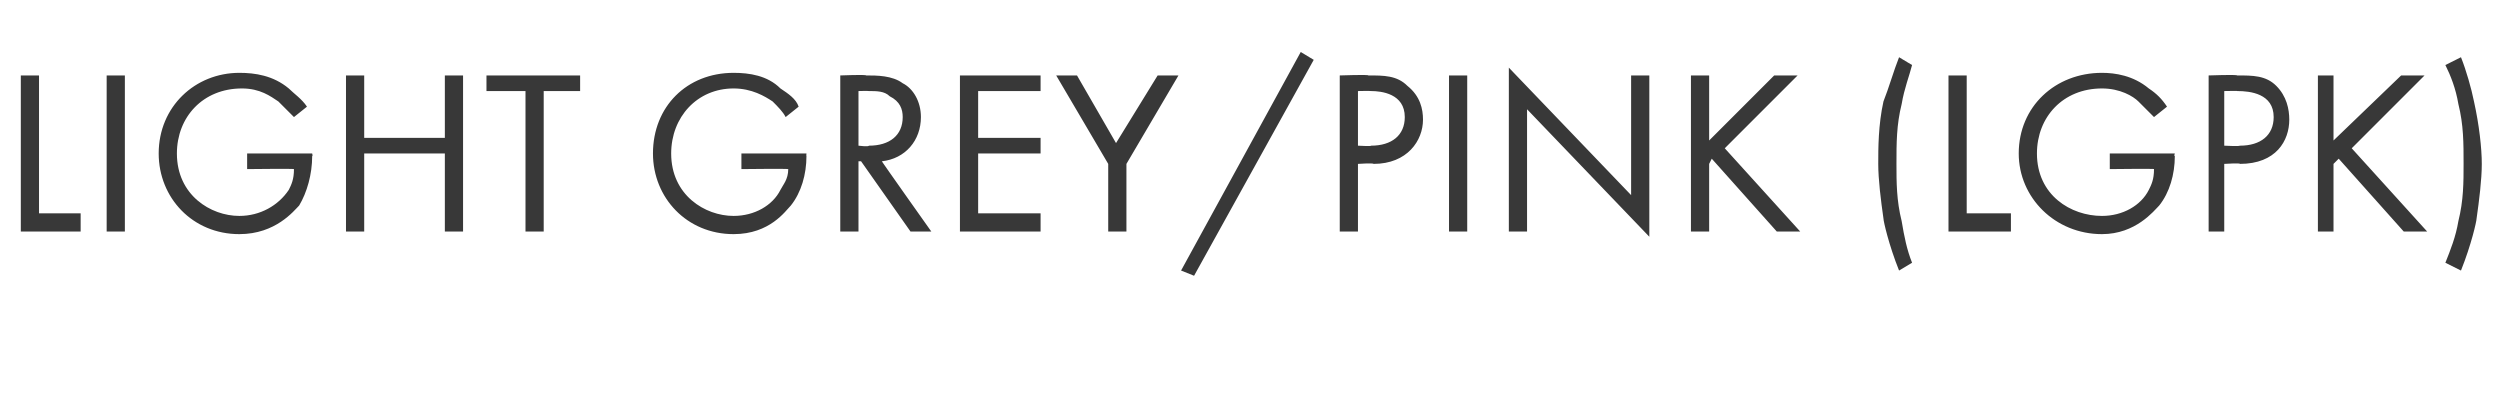 <?xml version="1.0" standalone="no"?>
<!DOCTYPE svg PUBLIC "-//W3C//DTD SVG 1.1//EN" "http://www.w3.org/Graphics/SVG/1.1/DTD/svg11.dtd">
<svg xmlns="http://www.w3.org/2000/svg" version="1.1" width="96.1px" height="15.1px" viewBox="0 -2 96.1 15.1" style="top:-2px">
  <desc>LIGHT GREY/PINK (LGPK)</desc>
  <defs/>
  <g id="Polygon193563">
    <path d="M 1.5 0.9 L 1.5 6.2 L 3.1 6.2 L 3.1 6.9 L 0.8 6.9 L 0.8 0.9 L 1.5 0.9 Z M 4.8 0.9 L 4.8 6.9 L 4.1 6.9 L 4.1 0.9 L 4.8 0.9 Z M 9.5 3.9 L 12 3.9 C 12 3.9 12.03 4 12 4 C 12 4.7 11.8 5.4 11.5 5.9 C 11.3 6.1 10.6 7 9.2 7 C 7.4 7 6.1 5.6 6.1 3.9 C 6.1 2.1 7.5 0.8 9.2 0.8 C 9.8 0.8 10.5 0.9 11.1 1.4 C 11.3 1.6 11.6 1.8 11.8 2.1 C 11.8 2.1 11.3 2.5 11.3 2.5 C 11.1 2.3 10.9 2.1 10.7 1.9 C 10.4 1.7 10 1.4 9.3 1.4 C 7.8 1.4 6.8 2.5 6.8 3.9 C 6.8 5.5 8.1 6.3 9.2 6.3 C 10 6.3 10.7 5.9 11.1 5.3 C 11.2 5.1 11.3 4.9 11.3 4.5 C 11.31 4.48 9.5 4.5 9.5 4.5 L 9.5 3.9 Z M 14 3.3 L 17.1 3.3 L 17.1 0.9 L 17.8 0.9 L 17.8 6.9 L 17.1 6.9 L 17.1 3.9 L 14 3.9 L 14 6.9 L 13.3 6.9 L 13.3 0.9 L 14 0.9 L 14 3.3 Z M 20.9 1.5 L 20.9 6.9 L 20.2 6.9 L 20.2 1.5 L 18.7 1.5 L 18.7 0.9 L 22.3 0.9 L 22.3 1.5 L 20.9 1.5 Z M 28.5 3.9 L 31 3.9 C 31 3.9 30.99 4 31 4 C 31 4.7 30.8 5.4 30.4 5.9 C 30.2 6.1 29.6 7 28.2 7 C 26.4 7 25.1 5.6 25.1 3.9 C 25.1 2.1 26.4 0.8 28.2 0.8 C 28.8 0.8 29.5 0.9 30 1.4 C 30.3 1.6 30.6 1.8 30.7 2.1 C 30.7 2.1 30.2 2.5 30.2 2.5 C 30.1 2.3 29.9 2.1 29.7 1.9 C 29.4 1.7 28.9 1.4 28.2 1.4 C 26.8 1.4 25.8 2.5 25.8 3.9 C 25.8 5.5 27.1 6.3 28.2 6.3 C 29 6.3 29.7 5.9 30 5.3 C 30.1 5.1 30.3 4.9 30.3 4.5 C 30.27 4.48 28.5 4.5 28.5 4.5 L 28.5 3.9 Z M 33.3 0.9 C 33.7 0.9 34.3 0.9 34.7 1.2 C 35.1 1.4 35.4 1.9 35.4 2.5 C 35.4 3.4 34.8 4.1 33.9 4.2 C 33.87 4.18 35.8 6.9 35.8 6.9 L 35 6.9 L 33.1 4.2 L 33 4.2 L 33 6.9 L 32.3 6.9 L 32.3 0.9 C 32.3 0.9 33.27 0.86 33.3 0.9 Z M 33 3.6 C 33 3.6 33.39 3.65 33.4 3.6 C 34.2 3.6 34.7 3.2 34.7 2.5 C 34.7 2.2 34.6 1.9 34.2 1.7 C 34 1.5 33.7 1.5 33.4 1.5 C 33.38 1.49 33 1.5 33 1.5 L 33 3.6 Z M 40 1.5 L 37.6 1.5 L 37.6 3.3 L 40 3.3 L 40 3.9 L 37.6 3.9 L 37.6 6.2 L 40 6.2 L 40 6.9 L 36.9 6.9 L 36.9 0.9 L 40 0.9 L 40 1.5 Z M 42.6 4.3 L 40.6 0.9 L 41.4 0.9 L 42.9 3.5 L 44.5 0.9 L 45.3 0.9 L 43.3 4.3 L 43.3 6.9 L 42.6 6.9 L 42.6 4.3 Z M 50 0 L 50.5 0.3 L 45.9 8.6 L 45.4 8.4 L 50 0 Z M 52.6 0.9 C 53.2 0.9 53.7 0.9 54.1 1.3 C 54.6 1.7 54.7 2.2 54.7 2.6 C 54.7 3.4 54.1 4.3 52.8 4.3 C 52.78 4.26 52.2 4.3 52.2 4.3 L 52.2 6.9 L 51.5 6.9 L 51.5 0.9 C 51.5 0.9 52.62 0.86 52.6 0.9 Z M 52.2 3.6 C 52.2 3.6 52.74 3.63 52.7 3.6 C 53.5 3.6 54 3.2 54 2.5 C 54 1.6 53.1 1.5 52.7 1.5 C 52.69 1.49 52.2 1.5 52.2 1.5 L 52.2 3.6 Z M 56.4 0.9 L 56.4 6.9 L 55.7 6.9 L 55.7 0.9 L 56.4 0.9 Z M 58 6.9 L 58 0.6 L 62.7 5.5 L 62.7 0.9 L 63.4 0.9 L 63.4 7.1 L 58.7 2.2 L 58.7 6.9 L 58 6.9 Z M 65.7 3.4 L 68.2 0.9 L 69.1 0.9 L 66.3 3.7 L 69.2 6.9 L 68.3 6.9 L 65.8 4.1 L 65.7 4.3 L 65.7 6.9 L 65 6.9 L 65 0.9 L 65.7 0.9 L 65.7 3.4 Z M 73.5 0.5 C 73.4 0.9 73.2 1.4 73.1 2 C 72.9 2.8 72.9 3.5 72.9 4.3 C 72.9 5 72.9 5.7 73.1 6.5 C 73.2 7.1 73.3 7.6 73.5 8.1 C 73.5 8.1 73 8.4 73 8.4 C 72.6 7.4 72.4 6.5 72.4 6.4 C 72.3 5.7 72.2 4.9 72.2 4.3 C 72.2 3.7 72.2 2.8 72.4 1.9 C 72.6 1.4 72.8 0.7 73 0.2 C 73 0.2 73.5 0.5 73.5 0.5 Z M 75.6 0.9 L 75.6 6.2 L 77.3 6.2 L 77.3 6.9 L 74.9 6.9 L 74.9 0.9 L 75.6 0.9 Z M 81.1 3.9 L 83.6 3.9 C 83.6 3.9 83.56 4 83.6 4 C 83.6 4.7 83.4 5.4 83 5.9 C 82.8 6.1 82.1 7 80.8 7 C 79 7 77.6 5.6 77.6 3.9 C 77.6 2.1 79 0.8 80.8 0.8 C 81.3 0.8 82 0.9 82.6 1.4 C 82.9 1.6 83.1 1.8 83.3 2.1 C 83.3 2.1 82.8 2.5 82.8 2.5 C 82.6 2.3 82.4 2.1 82.2 1.9 C 82 1.7 81.5 1.4 80.8 1.4 C 79.3 1.4 78.3 2.5 78.3 3.9 C 78.3 5.5 79.6 6.3 80.8 6.3 C 81.6 6.3 82.3 5.9 82.6 5.3 C 82.7 5.1 82.8 4.9 82.8 4.5 C 82.84 4.48 81.1 4.5 81.1 4.5 L 81.1 3.9 Z M 86 0.9 C 86.6 0.9 87.1 0.9 87.5 1.3 C 87.9 1.7 88 2.2 88 2.6 C 88 3.4 87.5 4.3 86.1 4.3 C 86.13 4.26 85.5 4.3 85.5 4.3 L 85.5 6.9 L 84.9 6.9 L 84.9 0.9 C 84.9 0.9 85.97 0.86 86 0.9 Z M 85.5 3.6 C 85.5 3.6 86.09 3.63 86.1 3.6 C 86.9 3.6 87.4 3.2 87.4 2.5 C 87.4 1.6 86.5 1.5 86 1.5 C 86.04 1.49 85.5 1.5 85.5 1.5 L 85.5 3.6 Z M 89.7 3.4 L 92.3 0.9 L 93.2 0.9 L 90.4 3.7 L 93.3 6.9 L 92.4 6.9 L 89.9 4.1 L 89.7 4.3 L 89.7 6.9 L 89.1 6.9 L 89.1 0.9 L 89.7 0.9 L 89.7 3.4 Z M 94.6 0.2 C 94.8 0.7 95 1.4 95.1 1.9 C 95.3 2.8 95.4 3.7 95.4 4.3 C 95.4 4.9 95.3 5.7 95.2 6.4 C 95.2 6.5 95 7.4 94.6 8.4 C 94.6 8.4 94 8.1 94 8.1 C 94.2 7.6 94.4 7.1 94.5 6.5 C 94.7 5.7 94.7 5 94.7 4.3 C 94.7 3.5 94.7 2.8 94.5 2 C 94.4 1.4 94.2 0.9 94 0.5 C 94 0.5 94.6 0.2 94.6 0.2 Z " stroke="none" fill="#383838"/>
  </g>
</svg>